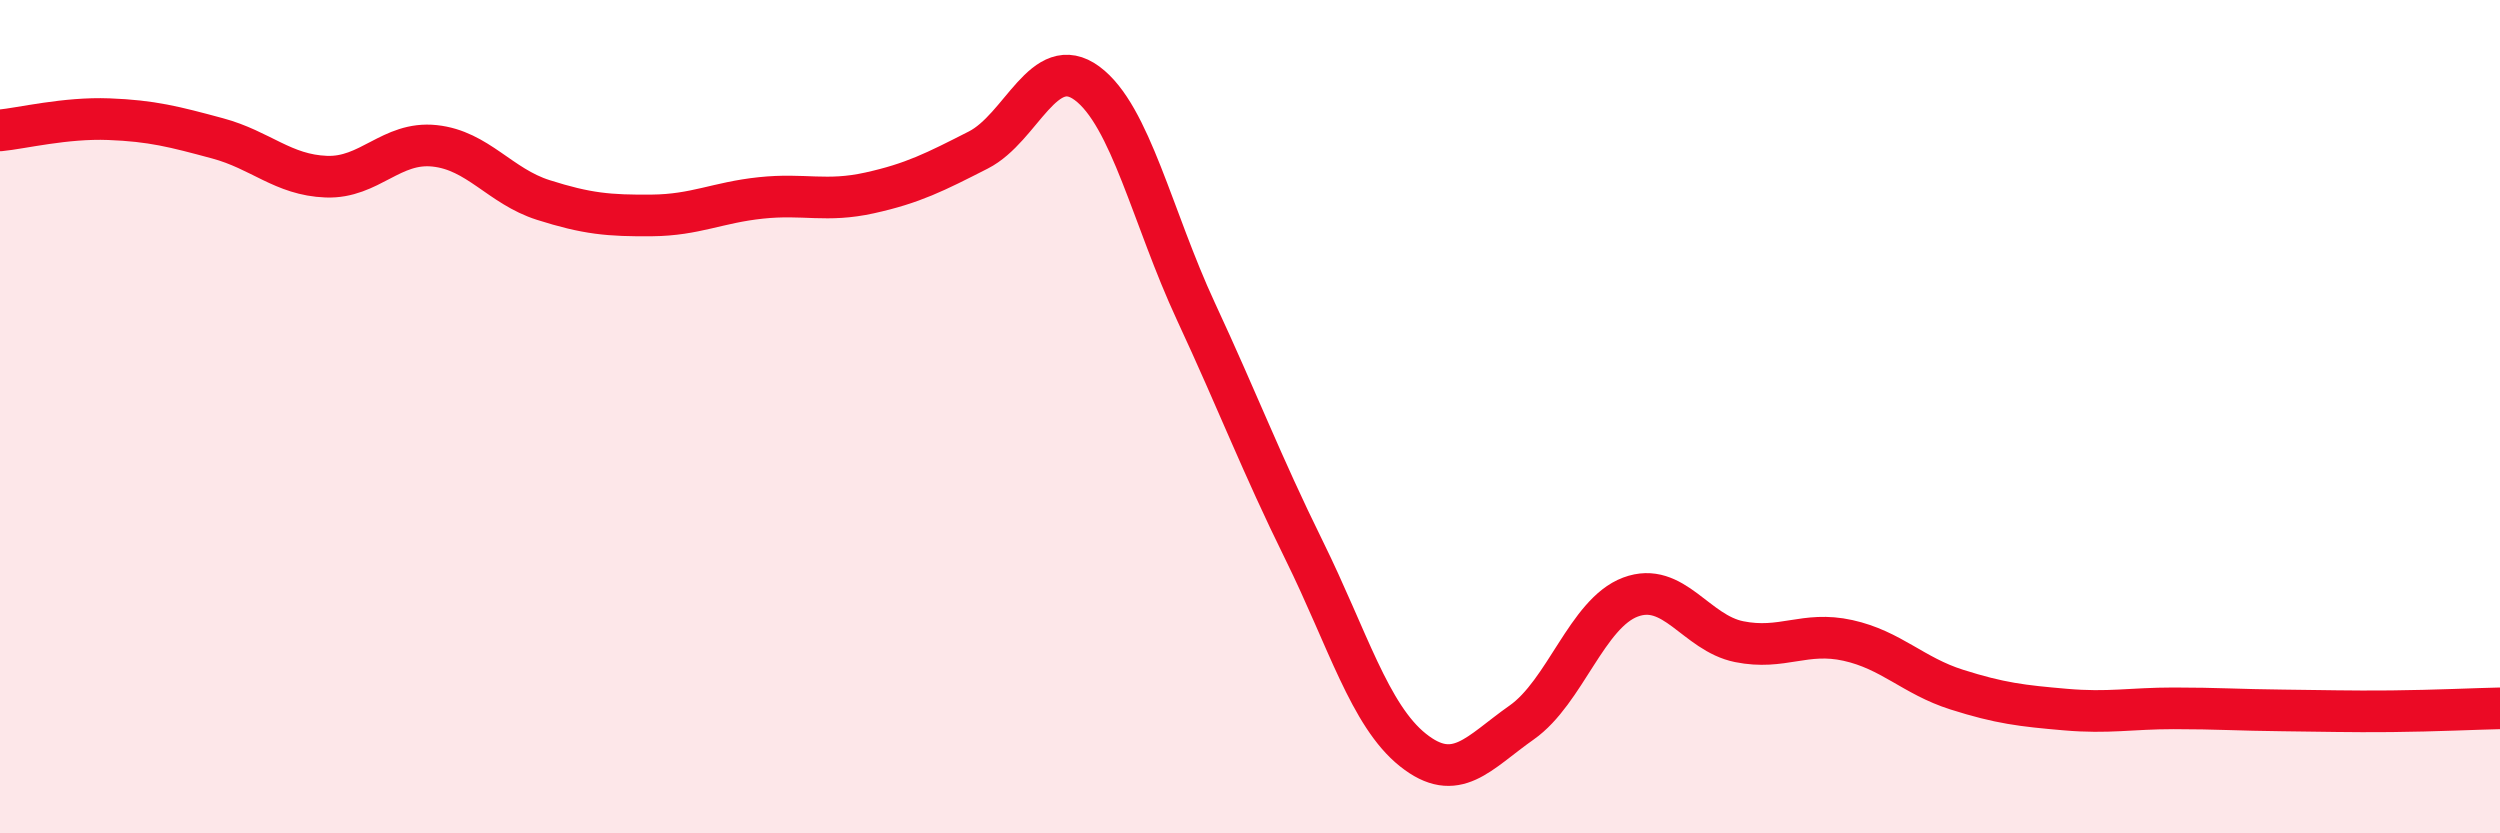 
    <svg width="60" height="20" viewBox="0 0 60 20" xmlns="http://www.w3.org/2000/svg">
      <path
        d="M 0,3.13 C 0.52,3.08 1.57,2.82 2.61,2.86 C 3.65,2.9 4.18,3.04 5.22,3.32 C 6.26,3.6 6.79,4.2 7.83,4.24 C 8.87,4.28 9.39,3.39 10.43,3.5 C 11.47,3.61 12,4.47 13.04,4.8 C 14.08,5.13 14.61,5.18 15.65,5.17 C 16.69,5.16 17.22,4.86 18.26,4.75 C 19.3,4.64 19.83,4.86 20.87,4.63 C 21.91,4.4 22.44,4.13 23.48,3.6 C 24.52,3.07 25.05,1.23 26.09,2 C 27.13,2.77 27.66,5.23 28.7,7.47 C 29.74,9.71 30.26,11.1 31.3,13.21 C 32.34,15.32 32.87,17.17 33.91,18 C 34.95,18.83 35.48,18.07 36.52,17.34 C 37.56,16.61 38.09,14.72 39.13,14.33 C 40.17,13.94 40.7,15.19 41.74,15.4 C 42.78,15.61 43.31,15.14 44.35,15.37 C 45.39,15.6 45.92,16.22 46.96,16.55 C 48,16.88 48.53,16.94 49.57,17.03 C 50.61,17.12 51.13,17 52.17,17 C 53.21,17 53.74,17.04 54.78,17.05 C 55.82,17.06 56.35,17.08 57.39,17.07 C 58.43,17.06 59.48,17.01 60,17L60 20L0 20Z"
        fill="#EB0A25"
        opacity="0.1"
        stroke-linecap="round"
        stroke-linejoin="round"
      />
      <path
        d="M 0,3.13 C 0.52,3.08 1.57,2.82 2.61,2.86 C 3.65,2.9 4.18,3.04 5.22,3.32 C 6.26,3.6 6.79,4.2 7.83,4.24 C 8.87,4.28 9.39,3.39 10.43,3.5 C 11.47,3.61 12,4.47 13.04,4.8 C 14.08,5.13 14.61,5.18 15.65,5.17 C 16.69,5.16 17.22,4.86 18.26,4.75 C 19.3,4.64 19.83,4.86 20.87,4.63 C 21.91,4.4 22.44,4.13 23.48,3.6 C 24.52,3.07 25.05,1.23 26.09,2 C 27.13,2.77 27.66,5.23 28.7,7.47 C 29.74,9.71 30.26,11.1 31.3,13.21 C 32.34,15.32 32.87,17.17 33.91,18 C 34.95,18.83 35.48,18.07 36.52,17.34 C 37.56,16.61 38.09,14.72 39.13,14.33 C 40.17,13.94 40.7,15.19 41.74,15.4 C 42.78,15.61 43.31,15.14 44.35,15.37 C 45.39,15.6 45.92,16.22 46.96,16.55 C 48,16.88 48.53,16.94 49.57,17.03 C 50.61,17.12 51.13,17 52.17,17 C 53.21,17 53.74,17.04 54.78,17.05 C 55.82,17.06 56.35,17.08 57.39,17.07 C 58.43,17.06 59.48,17.01 60,17"
        stroke="#EB0A25"
        stroke-width="1"
        fill="none"
        stroke-linecap="round"
        stroke-linejoin="round"
      />
    </svg>
  